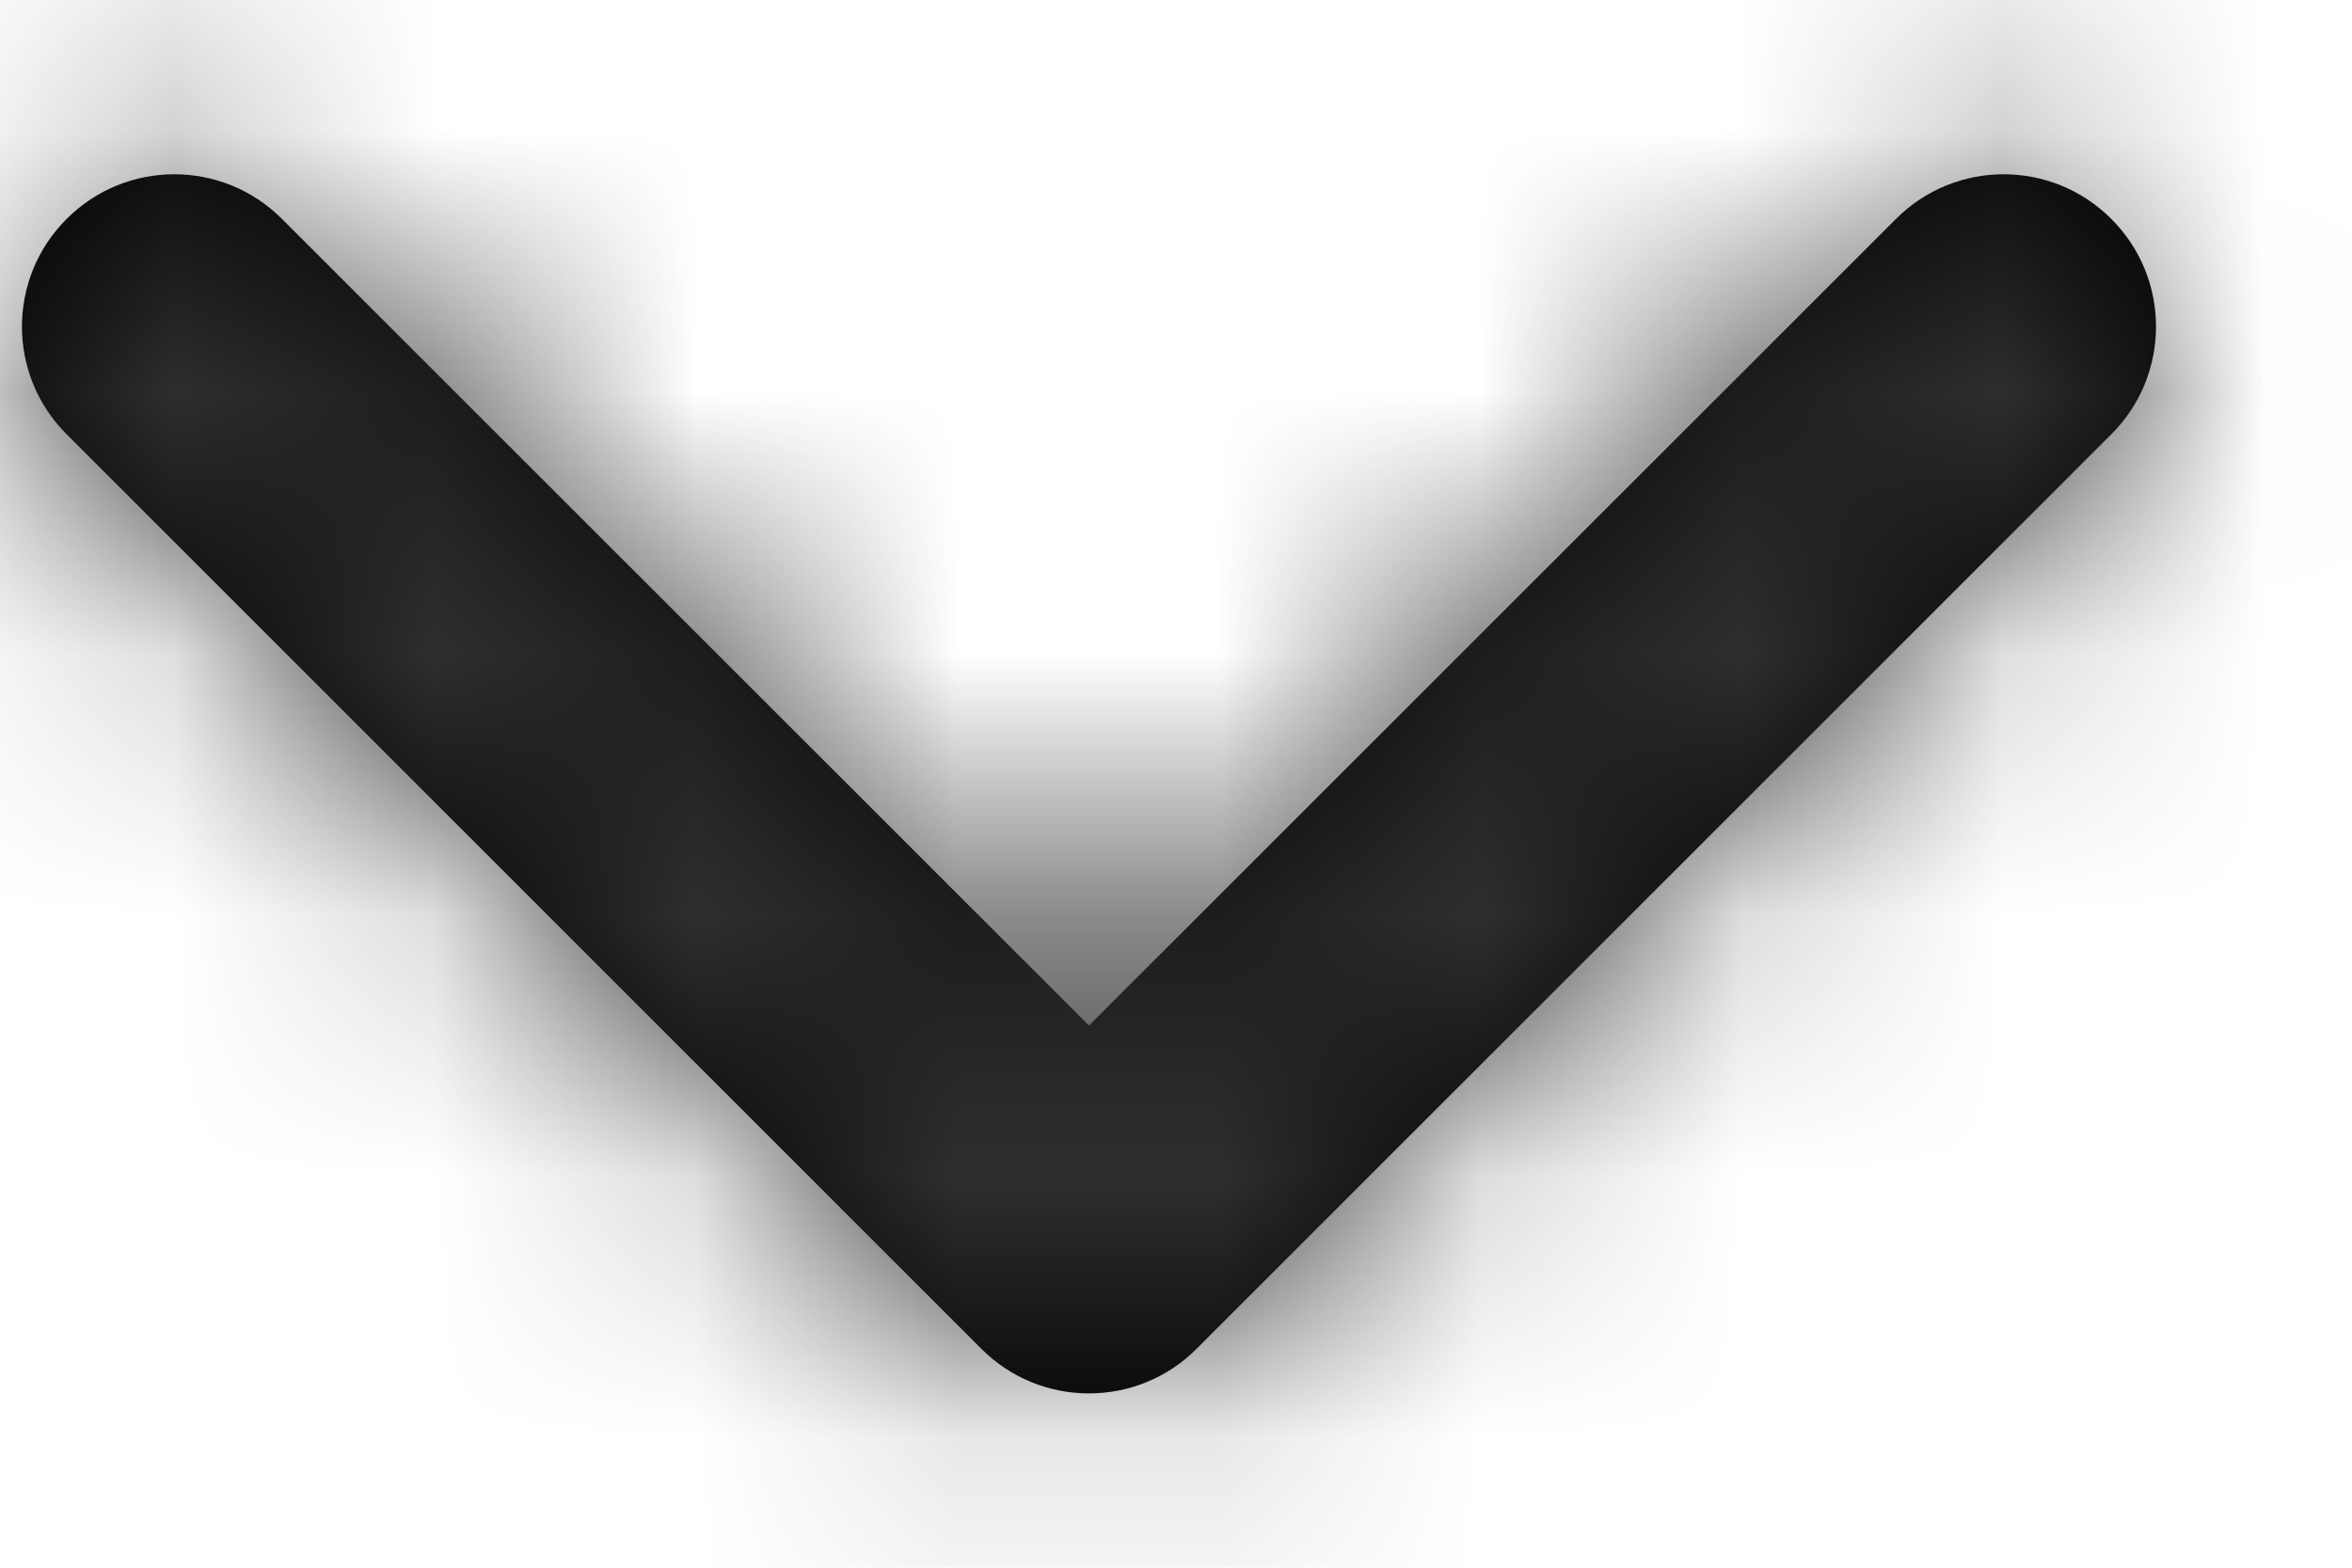 <?xml version="1.0" encoding="UTF-8"?>
<svg width="9px" height="6px" viewBox="0 0 9 6" version="1.1" xmlns="http://www.w3.org/2000/svg" xmlns:xlink="http://www.w3.org/1999/xlink">
    <!-- Generator: sketchtool 58 (101010) - https://sketch.com -->
    <title>F3B9F82B-470F-4276-B1A0-B3274601E711@3x</title>
    <desc>Created with sketchtool.</desc>
    <defs>
        <path d="M7.925,7 L4.838,10.088 C4.61,10.315 4.61,10.685 4.838,10.912 C5.065,11.14 5.435,11.14 5.662,10.912 L9.162,7.412 C9.39,7.185 9.39,6.815 9.162,6.588 L5.662,3.088 C5.435,2.86 5.065,2.86 4.838,3.088 C4.61,3.315 4.61,3.685 4.838,3.912 L7.925,7 Z" id="path-1"></path>
    </defs>
    <g id="FINALS" stroke="none" stroke-width="1" fill="none" fill-rule="evenodd">
        <g id="CHG-Jobs---Location-Selected---Widescreen" transform="translate(-1512, -49)">
            <g id="CHG-Navigation-Desktop-CHG-Navigation-/-Desktop">
                <g id="Group" transform="translate(406.167, 34)">
                    <g id="chevron-right" transform="translate(1110, 18) rotate(-270) translate(-1110, -18) translate(1103, 11)">
                        <mask id="mask-2" fill="white">
                            <use xlink:href="#path-1"></use>
                        </mask>
                        <use id="Shape" fill="#000000" fill-rule="nonzero" xlink:href="#path-1"></use>
                        <g id="COLOR/-black-COLOR/-drk-gry" mask="url(#mask-2)" fill="#333333">
                            <rect id="Rectangle" x="0" y="0" width="14" height="14"></rect>
                        </g>
                    </g>
                </g>
            </g>
        </g>
    </g>
</svg>